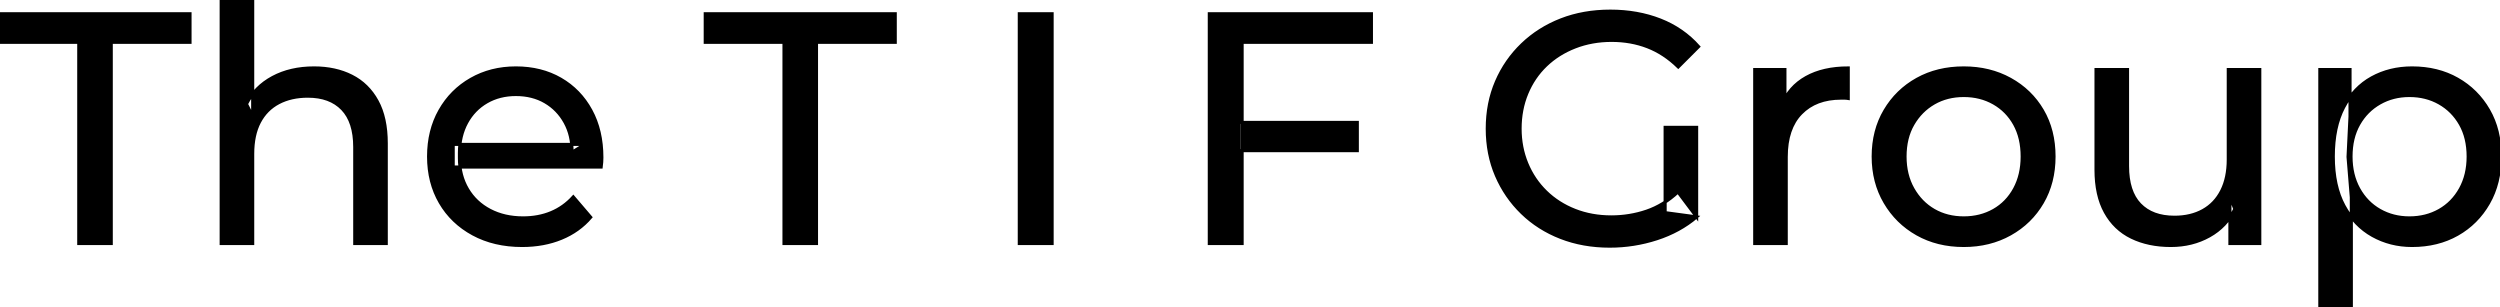 <svg width="761.801" height="93.6" viewBox="0 0 761.801 93.6" xmlns="http://www.w3.org/2000/svg"><g id="svgGroup" stroke-linecap="round" fill-rule="evenodd" font-size="9pt" stroke="#000" stroke-width="0.25mm" fill="#000" style="stroke:#000;stroke-width:0.25mm;fill:#000"><path d="M 517.6 14.2 L 511.4 20.4 Q 507.1 16.2 502.05 14.25 Q 497 12.3 491.1 12.3 Q 485.1 12.3 479.95 14.3 Q 474.8 16.3 471.05 19.9 Q 467.3 23.5 465.25 28.45 Q 463.2 33.4 463.2 39.2 Q 463.2 44.9 465.25 49.85 Q 467.3 54.8 471.05 58.45 Q 474.8 62.1 479.9 64.1 Q 485 66.1 491 66.1 Q 496.6 66.1 501.75 64.35 Q 506.9 62.6 511.3 58.5 L 517 66.1 L 517 38.8 L 507.4 38.8 L 507.4 64.8 L 517 66.1 Q 511.8 70.5 504.85 72.75 Q 497.9 75 490.5 75 Q 482.4 75 475.6 72.35 Q 468.8 69.7 463.8 64.85 Q 458.8 60 456 53.5 Q 453.2 47 453.2 39.2 Q 453.2 31.4 456 24.9 Q 458.8 18.4 463.85 13.55 Q 468.9 8.7 475.7 6.05 Q 482.5 3.4 490.7 3.4 Q 499 3.4 505.9 6.1 Q 512.8 8.8 517.6 14.2 Z M 183.2 50.9 L 138.1 50.9 L 138.1 44 L 178.2 44 L 174.3 46.4 Q 174.4 41.3 172.2 37.3 Q 170 33.3 166.15 31.05 Q 162.3 28.8 157.2 28.8 Q 152.2 28.8 148.3 31.05 Q 144.4 33.3 142.2 37.35 Q 140 41.4 140 46.6 L 140 48.2 Q 140 53.5 142.45 57.65 Q 144.9 61.8 149.3 64.1 Q 153.7 66.4 159.4 66.4 Q 164.1 66.4 167.95 64.8 Q 171.8 63.2 174.7 60 L 180 66.2 Q 176.4 70.4 171.05 72.6 Q 165.7 74.8 159.1 74.8 Q 150.6 74.8 144.15 71.3 Q 137.7 67.8 134.15 61.7 Q 130.6 55.6 130.6 47.7 Q 130.6 39.8 134.05 33.7 Q 137.5 27.6 143.55 24.15 Q 149.6 20.7 157.2 20.7 Q 164.9 20.7 170.8 24.1 Q 176.7 27.5 180.05 33.65 Q 183.4 39.8 183.4 48 Q 183.4 48.6 183.35 49.4 Q 183.3 50.2 183.2 50.9 Z M 77 74.2 L 67.4 74.2 L 67.4 0 L 77 0 L 77 35.5 L 75.1 31.7 Q 77.7 26.5 83.1 23.6 Q 88.5 20.7 95.7 20.7 Q 102.2 20.7 107.15 23.2 Q 112.1 25.7 114.9 30.8 Q 117.7 35.9 117.7 43.7 L 117.7 74.2 L 108.1 74.2 L 108.1 44.8 Q 108.1 37.1 104.35 33.2 Q 100.6 29.3 93.8 29.3 Q 88.7 29.3 84.9 31.3 Q 81.1 33.3 79.05 37.2 Q 77 41.1 77 46.9 L 77 74.2 Z M 638.7 51.7 L 638.7 21.2 L 648.3 21.2 L 648.3 50.6 Q 648.3 58.4 652.05 62.3 Q 655.8 66.2 662.6 66.2 Q 667.6 66.2 671.3 64.15 Q 675 62.1 677 58.15 Q 679 54.2 679 48.6 L 679 21.2 L 688.6 21.2 L 688.6 74.2 L 679.5 74.2 L 679.5 59.9 L 681 63.7 Q 678.4 69 673.2 71.9 Q 668 74.8 661.5 74.8 Q 654.7 74.8 649.55 72.3 Q 644.4 69.8 641.55 64.65 Q 638.7 59.5 638.7 51.7 Z M 33.9 74.2 L 24 74.2 L 24 12.9 L 0 12.9 L 0 4.2 L 57.9 4.2 L 57.9 12.9 L 33.9 12.9 L 33.9 74.2 Z M 248.8 74.2 L 238.9 74.2 L 238.9 12.9 L 214.9 12.9 L 214.9 4.2 L 272.8 4.2 L 272.8 12.9 L 248.8 12.9 L 248.8 74.2 Z M 378.5 74.2 L 368.5 74.2 L 368.5 4.2 L 417.9 4.2 L 417.9 12.9 L 378.5 12.9 L 378.5 74.2 Z M 544.3 74.2 L 534.7 74.2 L 534.7 21.2 L 543.9 21.2 L 543.9 35.6 L 543 32 Q 545.2 26.5 550.4 23.6 Q 555.6 20.7 563.2 20.7 L 563.2 30 Q 562.6 29.9 562.05 29.9 L 561 29.9 Q 553.3 29.9 548.8 34.5 Q 544.3 39.1 544.3 47.8 L 544.3 74.2 Z M 598.4 74.8 Q 590.4 74.8 584.2 71.3 Q 578 67.8 574.4 61.65 Q 570.8 55.5 570.8 47.7 Q 570.8 39.8 574.4 33.7 Q 578 27.6 584.2 24.15 Q 590.4 20.7 598.4 20.7 Q 606.3 20.7 612.55 24.15 Q 618.8 27.6 622.35 33.65 Q 625.9 39.7 625.9 47.7 Q 625.9 55.6 622.35 61.7 Q 618.8 67.8 612.55 71.3 Q 606.3 74.8 598.4 74.8 Z M 735 74.8 Q 728.4 74.8 722.95 71.75 Q 717.5 68.7 714.25 62.7 Q 711 56.7 711 47.7 Q 711 38.7 714.15 32.7 Q 717.3 26.7 722.75 23.7 Q 728.2 20.7 735 20.7 Q 742.8 20.7 748.8 24.1 Q 754.8 27.5 758.3 33.55 Q 761.8 39.6 761.8 47.7 Q 761.8 55.8 758.3 61.9 Q 754.8 68 748.8 71.4 Q 742.8 74.8 735 74.8 Z M 716.5 93.6 L 706.9 93.6 L 706.9 21.2 L 716.1 21.2 L 716.1 35.5 L 715.5 47.8 L 716.5 60.1 L 716.5 93.6 Z M 320.6 74.2 L 310.6 74.2 L 310.6 4.2 L 320.6 4.2 L 320.6 74.2 Z M 598.4 66.4 Q 603.5 66.4 607.55 64.1 Q 611.6 61.8 613.9 57.55 Q 616.2 53.3 616.2 47.7 Q 616.2 42 613.9 37.85 Q 611.6 33.7 607.55 31.4 Q 603.5 29.1 598.4 29.1 Q 593.3 29.1 589.3 31.4 Q 585.3 33.7 582.9 37.85 Q 580.5 42 580.5 47.7 Q 580.5 53.3 582.9 57.55 Q 585.3 61.8 589.3 64.1 Q 593.3 66.4 598.4 66.4 Z M 734.2 66.4 Q 739.3 66.4 743.35 64.1 Q 747.4 61.8 749.75 57.55 Q 752.1 53.3 752.1 47.7 Q 752.1 42 749.75 37.85 Q 747.4 33.7 743.35 31.4 Q 739.3 29.1 734.2 29.1 Q 729.2 29.1 725.15 31.4 Q 721.1 33.7 718.75 37.85 Q 716.4 42 716.4 47.7 Q 716.4 53.3 718.75 57.55 Q 721.1 61.8 725.15 64.1 Q 729.2 66.4 734.2 66.4 Z M 413.6 45.9 L 377.5 45.9 L 377.5 37.3 L 413.6 37.3 L 413.6 45.9 Z" vector-effect="non-scaling-stroke"/></g></svg>